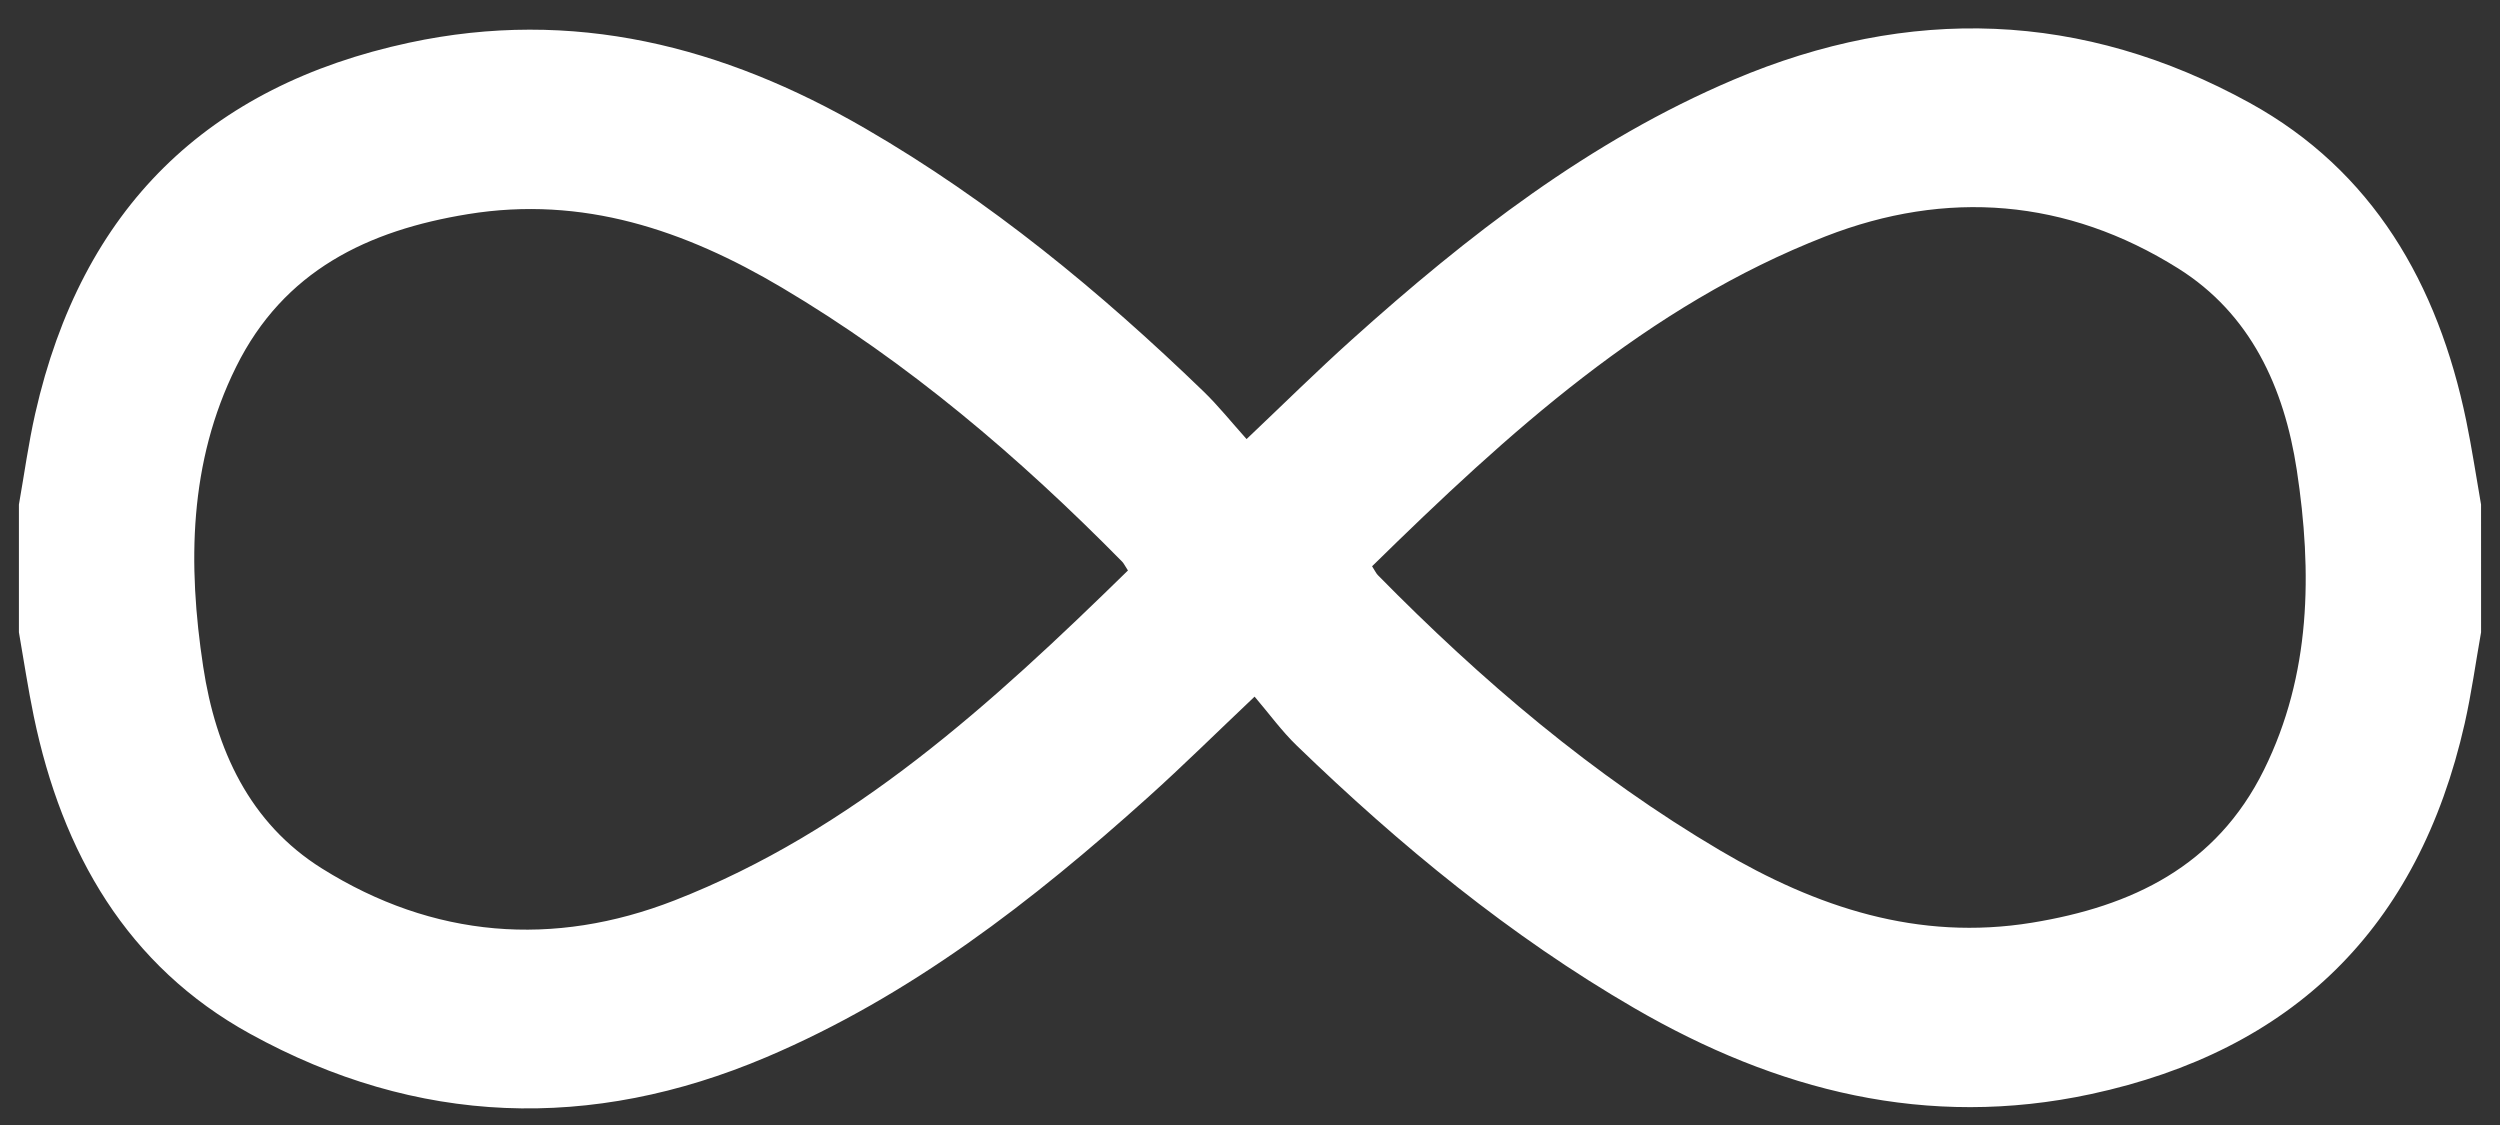 <?xml version="1.0" encoding="utf-8"?>
<!-- Generator: Adobe Illustrator 16.0.0, SVG Export Plug-In . SVG Version: 6.00 Build 0)  -->
<!DOCTYPE svg PUBLIC "-//W3C//DTD SVG 1.1//EN" "http://www.w3.org/Graphics/SVG/1.1/DTD/svg11.dtd">
<svg version="1.1" id="圖層_1" xmlns="http://www.w3.org/2000/svg" xmlns:xlink="http://www.w3.org/1999/xlink" x="0px" y="0px"
	 width="100px" height="45px" viewBox="0 0 100 45" enable-background="new 0 0 100 45" xml:space="preserve">
<rect x="0" y="0" width="100" height="45" fill="#333333" stroke="none"/>
<path fill-rule="evenodd" clip-rule="evenodd" fill="#FFFFFF" d="M99.243,25.29c-0.216,1.214-0.383,2.442-0.654,3.644
	c-1.859,8.222-6.901,13.096-14.949,14.829c-6.558,1.41-12.566-0.132-18.267-3.438c-4.964-2.881-9.371-6.506-13.502-10.501
	c-0.602-0.581-1.102-1.273-1.687-1.959c-1.537,1.455-2.866,2.77-4.252,4.016c-4.634,4.169-9.521,7.961-15.279,10.406
	c-7.02,2.978-13.964,2.749-20.649-0.935c-4.913-2.705-7.519-7.229-8.654-12.706c-0.23-1.111-0.397-2.235-0.593-3.355
	c0-1.702,0-3.406,0-5.109c0.215-1.216,0.381-2.441,0.653-3.643C3.273,8.319,8.31,3.439,16.36,1.709
	C22.919,0.3,28.926,1.84,34.626,5.148c4.965,2.88,9.371,6.507,13.504,10.499c0.603,0.582,1.13,1.245,1.733,1.916
	c1.488-1.411,2.817-2.725,4.204-3.971c4.635-4.168,9.522-7.962,15.28-10.406c7.019-2.978,13.963-2.751,20.649,0.933
	c4.91,2.708,7.521,7.228,8.653,12.708c0.229,1.111,0.397,2.236,0.593,3.355C99.243,21.884,99.243,23.588,99.243,25.29z
	 M54.883,22.651c0.126,0.196,0.165,0.287,0.229,0.352c4.146,4.218,8.616,8.02,13.697,11.017c3.854,2.272,7.915,3.631,12.469,2.888
	c3.996-0.652,7.369-2.25,9.281-6.115c1.885-3.813,1.936-7.892,1.313-11.989c-0.504-3.311-1.851-6.253-4.747-8.069
	c-4.459-2.795-9.267-3.165-14.104-1.28C65.897,12.229,60.327,17.313,54.883,22.651z M45.118,22.819
	c-0.127-0.196-0.168-0.287-0.232-0.353c-4.126-4.189-8.568-7.973-13.615-10.964c-3.88-2.3-7.961-3.684-12.551-2.937
	c-3.998,0.65-7.368,2.252-9.279,6.116c-1.887,3.811-1.936,7.892-1.313,11.988c0.502,3.311,1.85,6.255,4.746,8.068
	c4.459,2.794,9.265,3.166,14.104,1.28C34.102,33.238,39.669,28.149,45.118,22.819z"/>
</svg>
